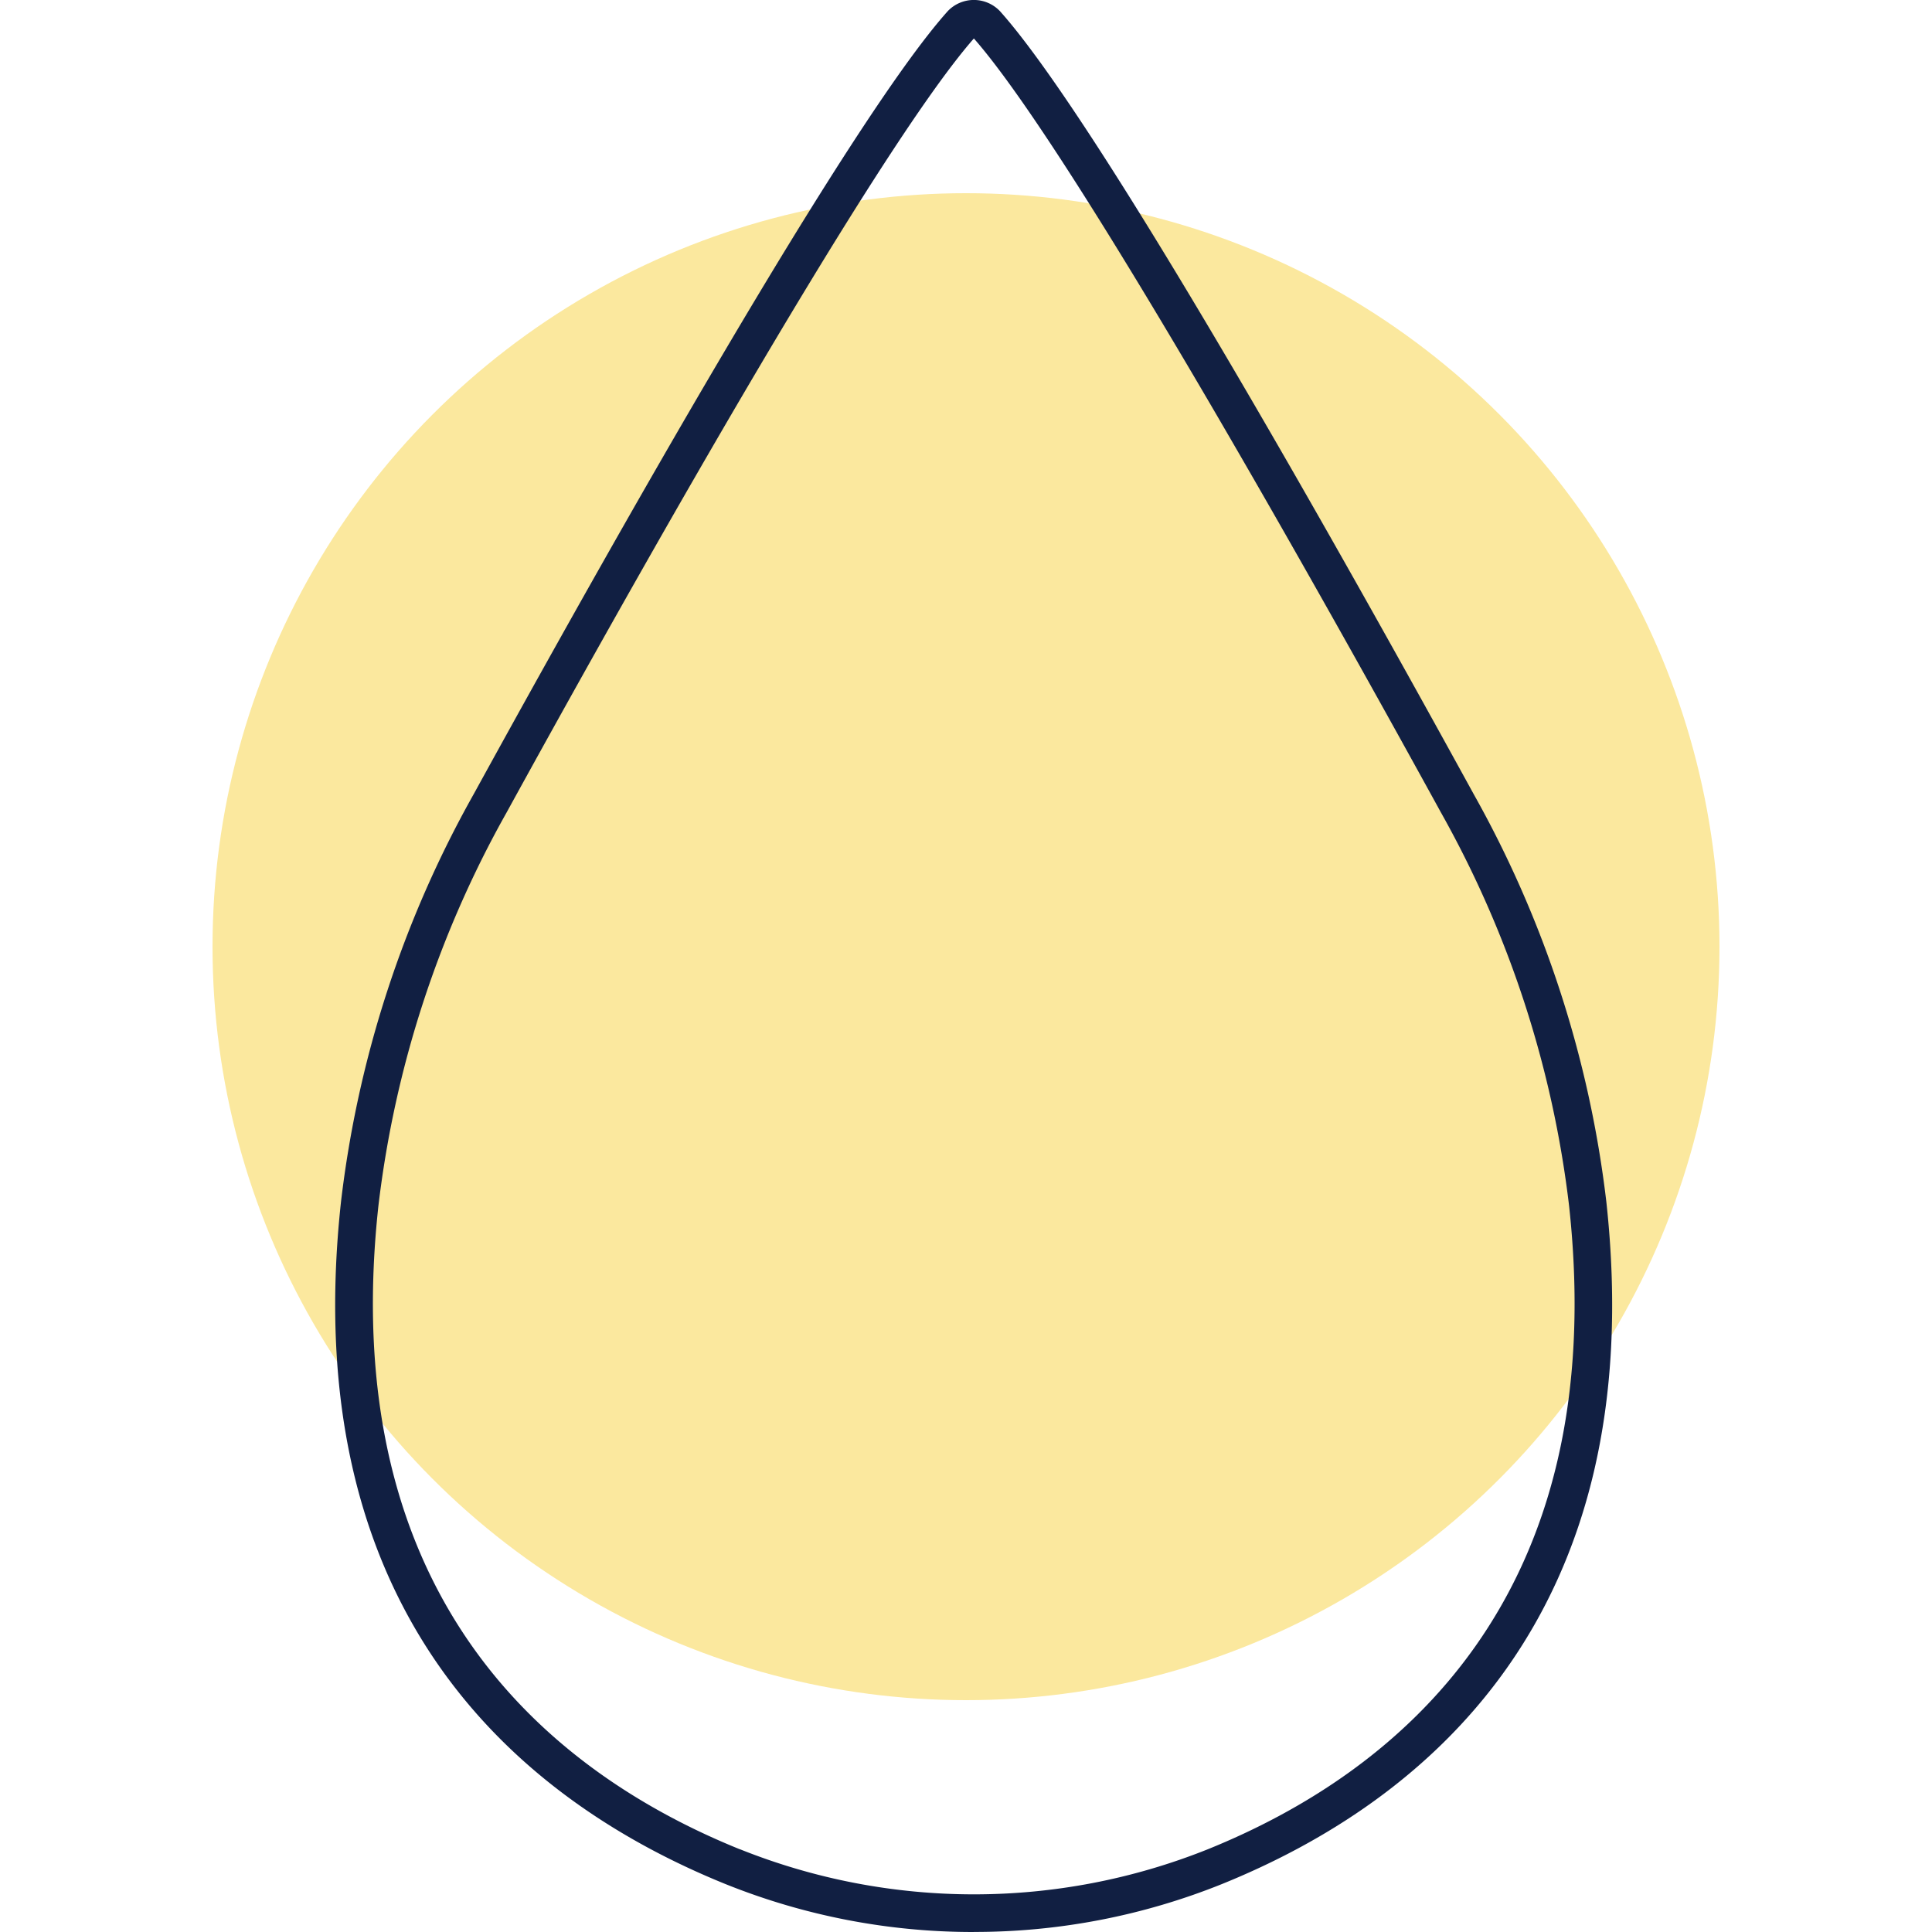 <?xml version="1.0" encoding="UTF-8"?> <svg xmlns="http://www.w3.org/2000/svg" xmlns:xlink="http://www.w3.org/1999/xlink" width="100" height="100" viewBox="0 0 100 100"><defs><clipPath id="a"><rect width="100" height="100" transform="translate(1959 383)" fill="none"></rect></clipPath></defs><g transform="translate(-1959 -383)" clip-path="url(#a)"><circle cx="39" cy="39" r="39" transform="translate(1970 393)" fill="#fbe89e"></circle><path d="M38.64,125.039a34.3,34.3,0,0,1-12.833-2.473c-10.388-4.2-22.276-13.741-19.92-35.329a56.506,56.506,0,0,1,6.871-21.1c6.96-12.675,19.4-34.791,24.534-40.522a1.866,1.866,0,0,1,2.7,0c5.138,5.738,17.568,27.852,24.52,40.524a56.629,56.629,0,0,1,6.867,21.095c2.356,21.586-9.524,31.126-19.9,35.325a34.283,34.283,0,0,1-12.839,2.477m-12.1-4.279a32.57,32.57,0,0,0,24.211,0c9.758-3.95,20.921-12.934,18.7-33.31a54.669,54.669,0,0,0-6.639-20.366C57.277,57,43.909,33.026,38.644,27.03,33.385,33.018,20,57,14.466,67.078a54.613,54.613,0,0,0-6.643,20.37c-2.223,20.378,8.95,29.362,18.714,33.312" transform="translate(1970.764 357.961)" fill="#111f42"></path></g></svg> 